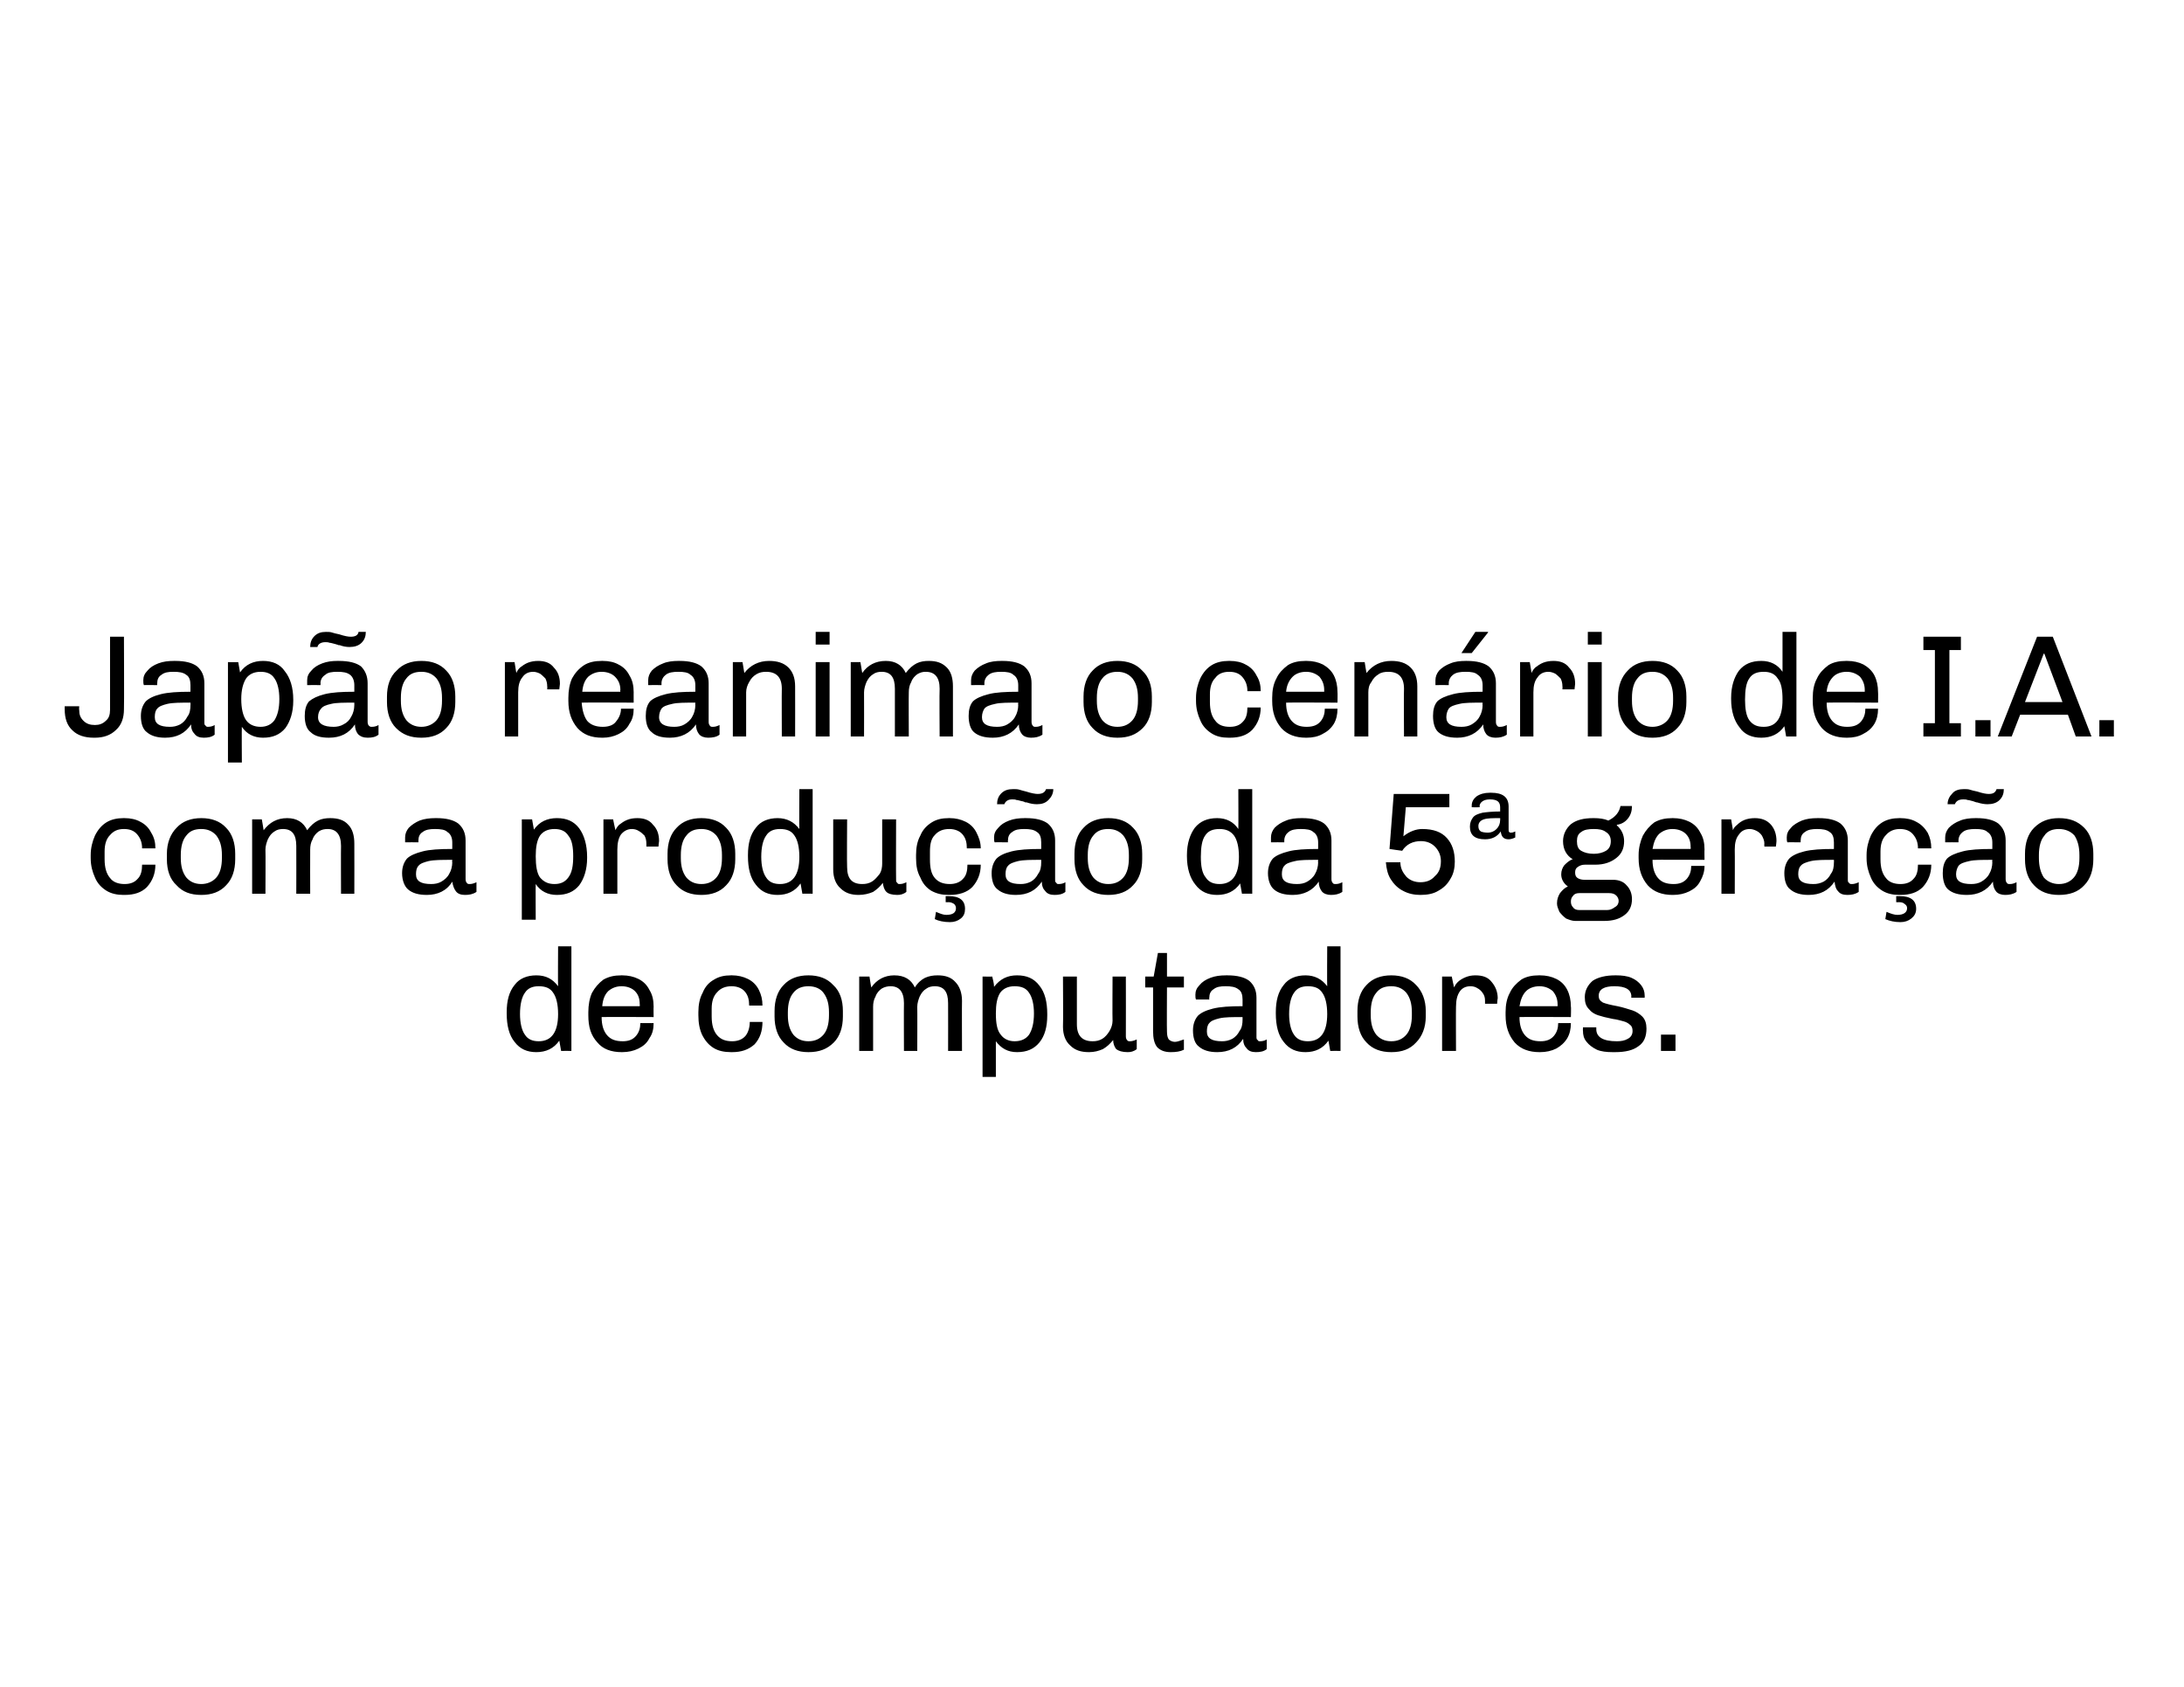 <?xml version="1.0" standalone="no"?><!DOCTYPE svg PUBLIC "-//W3C//DTD SVG 1.1//EN" "http://www.w3.org/Graphics/SVG/1.1/DTD/svg11.dtd"><svg xmlns="http://www.w3.org/2000/svg" version="1.1" width="361.2px" height="279px" viewBox="0 0 361.2 279"><desc>Jap o reanima o cen rio de I A com a produ o da 5 gera o de computadores</desc><defs/><g id="Polygon65468"><path d="m94.5 173.8s-1.67-.02-1.7 0c-.1-.5-.2-1.1-.3-1.7c-.9 1.3-2.2 1.9-3.8 1.9c-1.5 0-2.7-.5-3.6-1.7c-.9-1.1-1.3-2.7-1.3-4.7v-.2c0-1.9.4-3.4 1.3-4.5c.8-1.1 2.1-1.6 3.6-1.6c1.6 0 2.7.6 3.6 1.8c-.04-.02 0-6.6 0-6.6h2.2v17.3zm-5.4-10.7c-1 0-1.8.3-2.3 1.1c-.5.7-.8 1.9-.8 3.5c0 1.5.3 2.7.8 3.4c.5.8 1.3 1.1 2.3 1.1c2.1 0 3.2-1.5 3.2-4.5c0-1.6-.3-2.8-.8-3.5c-.5-.8-1.3-1.1-2.4-1.1zm13.8-1.8c1 0 1.9.2 2.7.6c.8.4 1.4 1 1.8 1.8c.5.8.7 1.7.7 2.8c-.03-.04 0 1.7 0 1.7c0 0-8.59-.04-8.6 0c0 1.3.3 2.3.9 3c.6.7 1.4 1 2.6 1c1 0 1.7-.3 2.2-.9c.5-.6.7-1.3.7-2.1h2.2c0 1-.2 1.8-.7 2.5c-.4.8-1 1.3-1.8 1.7c-.8.4-1.7.6-2.7.6h-.1c-1.7 0-3.1-.5-4-1.6c-1.1-1.2-1.5-2.6-1.5-4.5v-.5c0-1.2.2-2.3.6-3.2c.5-.9 1.1-1.6 1.9-2.2c.9-.5 1.8-.7 3-.7c-.03-.02.1 0 .1 0c0 0 .04-.02 0 0zm-.1 1.8c-.9 0-1.6.3-2.2.8c-.6.6-.9 1.4-1 2.5h6.2s.04-.28 0-.3c0-.9-.2-1.6-.8-2.2c-.5-.5-1.3-.8-2.2-.8zm18.3-1.8c.9 0 1.8.2 2.6.6c.8.4 1.4 1 1.8 1.8c.4.8.6 1.6.6 2.6h-2.2c0-1-.2-1.7-.7-2.3c-.5-.6-1.3-.9-2.2-.9c-1 0-1.8.3-2.4 1c-.6.6-.9 1.5-.9 2.7v1.3c0 1.4.3 2.4.9 3.1c.6.7 1.4 1 2.5 1c.9 0 1.7-.3 2.2-.9c.4-.5.7-1.3.7-2.3h2.1c0 1.5-.4 2.7-1.3 3.7c-1 .9-2.2 1.3-3.7 1.3h-.2c-1.1 0-2.1-.2-2.9-.7c-.8-.5-1.4-1.2-1.9-2.2c-.4-.9-.6-1.9-.6-3.2v-.5c0-1.2.2-2.3.7-3.2c.4-1 1-1.7 1.9-2.2c.8-.5 1.7-.7 2.8-.7c-.03-.02.2 0 .2 0c0 0-.04-.02 0 0zm12.6 0c1.7 0 3.1.5 4.1 1.6c1.1 1 1.6 2.5 1.6 4.3v.9c0 1.8-.5 3.3-1.5 4.3c-1.1 1.1-2.4 1.6-4.2 1.6c-1.7 0-3.1-.5-4.1-1.6c-1-1-1.5-2.5-1.5-4.3v-.9c0-1.8.5-3.3 1.5-4.3c1-1.1 2.4-1.6 4.1-1.6zm0 1.8c-1 0-1.9.3-2.5 1.1c-.6.7-.9 1.8-.9 3.2v.5c0 1.4.3 2.4.9 3.2c.6.7 1.4 1.1 2.5 1.1c1.1 0 1.9-.4 2.5-1.1c.6-.7.9-1.8.9-3.2v-.5c0-1.4-.3-2.4-.9-3.2c-.5-.7-1.4-1.1-2.5-1.1zm21.4-1.8c1.2 0 2.2.3 2.9 1.1c.7.7 1.1 1.8 1.1 3.1c-.03.02 0 8.3 0 8.3h-2.3s.02-7.87 0-7.9c0-1.9-.7-2.8-2.2-2.8c-.5 0-1 .1-1.4.4c-.5.3-.8.7-1.1 1.3c-.2.5-.4 1.1-.4 1.7c.03-.02 0 7.3 0 7.3h-2.2s-.03-7.87 0-7.9c0-1.9-.8-2.8-2.2-2.8c-.5 0-1 .1-1.5.4c-.4.3-.8.7-1 1.3c-.3.5-.4 1.1-.4 1.7v7.3h-2.3v-12.3h1.7s.27 1.82.3 1.8c.9-1.3 2.2-2 3.8-2c1.7 0 2.8.7 3.4 2c.5-.8 1.1-1.3 1.7-1.6c.7-.3 1.3-.4 2.1-.4zm13.1 0c1.6 0 2.8.5 3.7 1.7c.9 1.1 1.3 2.7 1.3 4.7v.2c0 1.9-.4 3.4-1.3 4.5c-.9 1.1-2.1 1.6-3.7 1.6c-1.5 0-2.6-.6-3.5-1.8v5.9h-2.2v-16.6s1.64.02 1.6 0c.1.5.3 1.1.3 1.7c1-1.3 2.2-1.9 3.8-1.9zm-.4 1.8c-1.1 0-1.9.4-2.4 1.1c-.5.8-.7 1.9-.7 3.4c0 1.6.2 2.8.8 3.5c.5.7 1.3 1.1 2.3 1.1c1.1 0 1.9-.4 2.4-1.1c.5-.8.8-1.9.8-3.5c0-1.5-.3-2.7-.8-3.4c-.5-.8-1.3-1.1-2.4-1.1zm18.4 8.3c0 .3.1.5.2.6c.1.2.3.2.5.2c.3 0 .7-.1 1.1-.3v1.6c-.5.4-1 .5-1.5.5c-.9 0-1.5-.2-1.9-.5c-.3-.4-.5-.9-.5-1.5c-.5.6-1 1.1-1.7 1.5c-.7.3-1.4.5-2.3.5c-1.3 0-2.3-.3-3.1-1.1c-.8-.7-1.2-1.8-1.2-3.1c.05-.03 0-8.3 0-8.3h2.3v7.9c0 1.9.9 2.8 2.6 2.8c.6 0 1.1-.1 1.6-.4c.5-.3.9-.8 1.2-1.3c.3-.5.5-1.1.5-1.7c-.04.01 0-7.3 0-7.3h2.2s.02 9.88 0 9.9zm6.8-9.9h2.8v1.8H193s-.04 7.34 0 7.3c0 .6.1 1 .3 1.3c.2.2.6.4 1 .4c.4 0 .9-.2 1.5-.4v1.7c-.6.3-1.3.4-2.2.4c-1 0-1.7-.3-2.2-.8c-.5-.6-.7-1.5-.7-2.7v-7.2h-1.3v-1.8h1.4l.7-3.9h1.5v3.9zm10-.2c1.6 0 2.8.3 3.6.9c.8.7 1.2 1.6 1.2 2.8v6.4c0 .3 0 .5.2.6c.1.2.2.2.4.2c.4 0 .8-.1 1.1-.3v1.6c-.5.4-1.1.5-1.8.5c-.7 0-1.2-.2-1.5-.6c-.4-.4-.6-.9-.6-1.6c-1 1.5-2.4 2.2-4.3 2.2c-1.3 0-2.3-.3-3-.9c-.7-.5-1-1.5-1-2.7c0-1 .3-1.8.8-2.4c.5-.5 1.3-.9 2.5-1.2c1.2-.3 2.8-.4 4.9-.4v-1.1c0-.8-.2-1.4-.7-1.7c-.5-.4-1.2-.5-2.1-.5c-.9 0-1.5.1-2 .5c-.5.3-.7.8-.7 1.4c-.03 0 0 .3 0 .3c0 0-2.24-.02-2.2 0c-.1-.2-.1-.5-.1-.8c0-.6.2-1.1.7-1.6c.4-.5 1-.9 1.8-1.2c.8-.3 1.6-.4 2.6-.4c-.05-.02.2 0 .2 0c0 0-.03-.02 0 0zm2.5 6.9c-1.7 0-2.9 0-3.8.2c-.8.2-1.4.4-1.7.8c-.3.3-.4.8-.4 1.4c0 1.1.8 1.6 2.5 1.6c.6 0 1.1-.1 1.7-.4c.5-.3.9-.7 1.2-1.3c.4-.5.5-1.2.5-1.9v-.4s.01-.04 0 0zm16.2 5.6s-1.67-.02-1.7 0c-.1-.5-.2-1.1-.3-1.7c-.9 1.3-2.2 1.9-3.8 1.9c-1.5 0-2.7-.5-3.6-1.7c-.9-1.1-1.3-2.7-1.3-4.7v-.2c0-1.9.4-3.4 1.3-4.5c.8-1.1 2.1-1.6 3.6-1.6c1.5 0 2.7.6 3.6 1.8c-.04-.02 0-6.6 0-6.6h2.2v17.3zm-5.4-10.7c-1 0-1.8.3-2.3 1.1c-.5.7-.8 1.9-.8 3.5c0 1.5.3 2.7.8 3.4c.5.8 1.3 1.1 2.3 1.1c2.1 0 3.2-1.5 3.2-4.5c0-1.6-.3-2.8-.8-3.5c-.5-.8-1.3-1.1-2.4-1.1zm13.8-1.8c1.7 0 3.1.5 4.1 1.6c1 1 1.6 2.5 1.6 4.3v.9c0 1.8-.6 3.3-1.6 4.3c-1 1.1-2.3 1.6-4.1 1.6c-1.7 0-3.1-.5-4.1-1.6c-1-1-1.5-2.5-1.5-4.3v-.9c0-1.8.5-3.3 1.5-4.3c1-1.1 2.4-1.6 4.1-1.6zm0 1.8c-1.1 0-1.9.3-2.5 1.1c-.6.7-.9 1.8-.9 3.2v.5c0 1.4.3 2.4.9 3.2c.6.7 1.4 1.1 2.5 1.1c1.1 0 1.9-.4 2.5-1.1c.6-.7.9-1.8.9-3.2v-.5c0-1.4-.3-2.4-.9-3.2c-.6-.7-1.4-1.1-2.5-1.1zm13.9-1.8c1.2 0 2.1.3 2.7 1.1c.6.7 1 1.6 1 2.7c-.04.02-.1.9-.1.9h-2v-.5c0-.5-.1-.9-.4-1.3c-.2-.3-.5-.6-.9-.8c-.3-.2-.7-.3-1.1-.3c-.8 0-1.4.3-1.8.9c-.4.6-.6 1.4-.6 2.5c-.03-.04 0 7.3 0 7.3h-2.3v-12.3h1.6s.36 1.84.4 1.8c.1-.3.3-.6.6-.9c.3-.3.8-.6 1.3-.8c.5-.2 1-.3 1.6-.3zm10.7 0c1 0 1.9.2 2.7.6c.8.4 1.4 1 1.8 1.8c.4.8.6 1.7.6 2.8c.05-.04 0 1.7 0 1.7c0 0-8.52-.04-8.5 0c0 1.3.3 2.3.9 3c.6.7 1.4 1 2.6 1c1 0 1.7-.3 2.2-.9c.5-.6.7-1.3.7-2.1h2.1c0 1-.2 1.8-.6 2.5c-.5.8-1.1 1.3-1.8 1.7c-.8.4-1.7.6-2.7.6h-.1c-1.7 0-3.1-.5-4.1-1.6c-1-1.2-1.5-2.6-1.5-4.5v-.5c0-1.2.2-2.3.7-3.2c.4-.9 1.1-1.6 1.9-2.2c.8-.5 1.8-.7 2.9-.7c.04-.02.2 0 .2 0c0 0 .01-.02 0 0zm-.1 1.8c-.9 0-1.7.3-2.2.8c-.6.6-.9 1.4-1.1 2.5h6.3s.02-.28 0-.3c0-.9-.3-1.6-.8-2.2c-.6-.5-1.3-.8-2.2-.8zm12.7-1.8c.9 0 1.8.1 2.5.4c.7.3 1.2.7 1.6 1.2c.4.5.6 1.1.6 1.7c.02.01 0 .4 0 .4h-2.2s-.04-.17 0-.2c0-1.1-.9-1.7-2.8-1.7c-1.7 0-2.6.5-2.6 1.6c0 .5.2.8.7 1.1c.5.2 1.3.4 2.4.6c1 .2 1.8.5 2.5.7c.6.2 1.2.6 1.6 1c.5.5.7 1.2.7 2c0 1.3-.4 2.3-1.3 2.9c-.9.7-2.2 1-3.9 1h-.4c-1 0-1.9-.1-2.6-.4c-.8-.4-1.3-.8-1.7-1.3c-.5-.6-.6-1.2-.6-1.8c-.03-.03 0-.6 0-.6h2.2v.3c0 1.3 1.1 2 3.4 2c.7 0 1.3-.1 1.8-.4c.6-.3.8-.8.8-1.3c0-.4-.1-.8-.4-1c-.3-.3-.7-.5-1.1-.6c-.4-.1-1-.3-1.8-.4c-1-.2-1.8-.4-2.4-.6c-.6-.2-1.1-.5-1.5-1c-.5-.5-.7-1.1-.7-2c0-1.1.5-2 1.3-2.7c.9-.6 2.2-.9 3.7-.9c.02-.02.2 0 .2 0c0 0 .04-.02 0 0zm9.8 9.8v2.7h-2.4v-2.7h2.4z" stroke="none" fill="#000"/></g><g id="Polygon65467"><path d="m20.6 135.3c1 0 1.9.2 2.6.6c.8.4 1.4 1 1.8 1.8c.5.8.7 1.6.7 2.6h-2.2c0-1-.3-1.7-.8-2.3c-.5-.6-1.2-.9-2.2-.9c-1 0-1.7.3-2.3 1c-.6.6-.9 1.5-.9 2.7v1.3c0 1.4.3 2.4.9 3.1c.5.7 1.4 1 2.4 1c1 0 1.7-.3 2.2-.9c.5-.5.7-1.3.7-2.3h2.2c0 1.5-.5 2.7-1.4 3.7c-.9.9-2.1 1.3-3.7 1.3h-.2c-1 0-2-.2-2.8-.7c-.8-.5-1.5-1.2-1.9-2.2c-.4-.9-.7-1.9-.7-3.2v-.5c0-1.2.3-2.3.7-3.2c.5-1 1.1-1.7 1.9-2.2c.8-.5 1.8-.7 2.8-.7c.02-.02.2 0 .2 0c0 0 .01-.02 0 0zm12.7 0c1.7 0 3.1.5 4.1 1.6c1 1 1.5 2.5 1.5 4.3v.9c0 1.8-.5 3.3-1.5 4.3c-1 1.1-2.4 1.6-4.1 1.6c-1.8 0-3.1-.5-4.1-1.6c-1.1-1-1.6-2.5-1.6-4.3v-.9c0-1.8.6-3.3 1.6-4.3c1-1.1 2.4-1.6 4.1-1.6zm0 1.8c-1.1 0-1.9.3-2.5 1.1c-.6.7-.9 1.8-.9 3.2v.5c0 1.4.3 2.4.9 3.2c.6.7 1.4 1.1 2.5 1.1c1 0 1.9-.4 2.5-1.1c.6-.7.9-1.8.9-3.2v-.5c0-1.4-.3-2.4-.9-3.2c-.6-.7-1.4-1.1-2.5-1.1zm21.3-1.8c1.3 0 2.3.3 3 1.1c.7.7 1 1.8 1 3.1c.02.02 0 8.3 0 8.3h-2.2s-.03-7.87 0-7.9c0-1.9-.8-2.8-2.2-2.8c-.6 0-1 .1-1.5.4c-.4.3-.8.7-1 1.3c-.3.5-.4 1.1-.4 1.7c-.02-.02 0 7.3 0 7.3H49s.02-7.87 0-7.9c0-1.9-.7-2.8-2.2-2.8c-.5 0-1 .1-1.4.4c-.5.3-.8.7-1.1 1.3c-.2.5-.4 1.1-.4 1.7c.04-.02 0 7.3 0 7.3h-2.2v-12.3h1.6s.32 1.82.3 1.8c1-1.3 2.2-2 3.9-2c1.6 0 2.7.7 3.3 2c.6-.8 1.2-1.3 1.8-1.6c.6-.3 1.3-.4 2-.4zm17.6 0c1.6 0 2.8.3 3.6.9c.8.7 1.2 1.6 1.2 2.8v6.4c0 .3.1.5.2.6c.1.2.3.2.5.2c.3 0 .7-.1 1.1-.3v1.6c-.6.4-1.2.5-1.9.5c-.7 0-1.2-.2-1.5-.6c-.3-.4-.5-.9-.6-1.6c-.9 1.5-2.4 2.2-4.2 2.2c-1.4 0-2.4-.3-3.1-.9c-.6-.5-1-1.5-1-2.7c0-1 .3-1.8.8-2.4c.5-.5 1.4-.9 2.6-1.2c1.1-.3 2.8-.4 4.9-.4v-1.1c0-.8-.3-1.4-.8-1.7c-.4-.4-1.1-.5-2.1-.5c-.8 0-1.5.1-2 .5c-.5.3-.7.8-.7 1.4v.3s-2.2-.02-2.2 0v-.8c0-.6.2-1.1.6-1.6c.5-.5 1.1-.9 1.8-1.2c.8-.3 1.7-.4 2.6-.4c-.01-.02.2 0 .2 0c0 0 .01-.02 0 0zm2.6 6.9c-1.7 0-3 0-3.9.2c-.8.2-1.4.4-1.7.8c-.3.3-.4.8-.4 1.4c0 1.1.8 1.6 2.5 1.6c.6 0 1.2-.1 1.7-.4c.5-.3 1-.7 1.3-1.3c.3-.5.5-1.2.5-1.9c-.05.04 0-.4 0-.4c0 0-.05-.04 0 0zm17.3-6.9c1.6 0 2.8.5 3.7 1.7c.8 1.1 1.3 2.7 1.3 4.7v.2c0 1.9-.5 3.4-1.3 4.5c-.9 1.1-2.1 1.6-3.7 1.6c-1.5 0-2.7-.6-3.5-1.8c-.03.02 0 5.9 0 5.9h-2.3v-16.6s1.7.02 1.7 0c.1.5.2 1.1.3 1.7c.9-1.3 2.2-1.9 3.8-1.9zm-.4 1.8c-1.1 0-1.9.4-2.4 1.1c-.5.8-.7 1.9-.7 3.4c0 1.6.2 2.8.7 3.5c.6.7 1.3 1.1 2.4 1.1c1.1 0 1.8-.4 2.3-1.1c.6-.8.8-1.9.8-3.5c0-1.5-.2-2.7-.8-3.4c-.5-.8-1.3-1.1-2.3-1.1zm13.7-1.8c1.1 0 2 .3 2.6 1.1c.7.7 1 1.6 1 2.7c-.03.02-.1.9-.1.9h-2v-.5c0-.5-.1-.9-.3-1.3c-.3-.3-.6-.6-1-.8c-.3-.2-.7-.3-1.1-.3c-.7 0-1.3.3-1.8.9c-.4.6-.6 1.4-.6 2.5v7.3h-2.3v-12.3h1.6s.37 1.84.4 1.8c.1-.3.3-.6.6-.9c.4-.3.8-.6 1.3-.8c.5-.2 1-.3 1.7-.3zm10.6 0c1.7 0 3.1.5 4.1 1.6c1 1 1.5 2.5 1.5 4.3v.9c0 1.8-.5 3.3-1.5 4.3c-1 1.1-2.4 1.6-4.1 1.6c-1.7 0-3.1-.5-4.1-1.6c-1-1-1.5-2.5-1.5-4.3v-.9c0-1.8.5-3.3 1.5-4.3c1-1.1 2.4-1.6 4.1-1.6zm0 1.8c-1.1 0-1.9.3-2.5 1.1c-.6.7-.9 1.8-.9 3.2v.5c0 1.4.3 2.4.9 3.2c.6.7 1.4 1.1 2.5 1.1c1.1 0 1.9-.4 2.5-1.1c.6-.7.9-1.8.9-3.2v-.5c0-1.4-.3-2.4-.9-3.2c-.6-.7-1.4-1.1-2.5-1.1zm18.4 10.7s-1.67-.02-1.7 0c-.1-.5-.2-1.1-.3-1.7c-.9 1.3-2.2 1.9-3.8 1.9c-1.5 0-2.7-.5-3.6-1.7c-.9-1.1-1.3-2.7-1.3-4.7v-.2c0-1.9.4-3.4 1.3-4.5c.8-1.1 2.1-1.6 3.6-1.6c1.5 0 2.7.6 3.6 1.8c-.04-.02 0-6.6 0-6.6h2.2v17.3zm-5.4-10.7c-1 0-1.8.3-2.3 1.1c-.5.7-.8 1.9-.8 3.5c0 1.5.3 2.7.8 3.4c.5.8 1.3 1.1 2.3 1.1c2.1 0 3.2-1.5 3.2-4.5c0-1.6-.3-2.8-.8-3.5c-.5-.8-1.3-1.1-2.4-1.1zm19.2 8.3c0 .3 0 .5.2.6c.1.2.2.2.4.2c.4 0 .7-.1 1.1-.3v1.6c-.5.4-1 .5-1.5.5c-.9 0-1.5-.2-1.8-.5c-.4-.4-.5-.9-.6-1.5c-.4.6-1 1.1-1.6 1.5c-.7.3-1.5.5-2.4.5c-1.2 0-2.2-.3-3-1.1c-.8-.7-1.2-1.8-1.2-3.1v-8.3h2.3s-.05 7.86 0 7.9c0 1.9.8 2.8 2.5 2.8c.6 0 1.1-.1 1.6-.4c.5-.3.9-.8 1.3-1.3c.3-.5.4-1.1.4-1.7v-7.3h2.3s-.03 9.88 0 9.9zm8.9-10.1c.9 0 1.8.2 2.6.6c.8.4 1.4 1 1.8 1.8c.4.8.7 1.6.7 2.6h-2.3c0-1-.2-1.7-.7-2.3c-.5-.6-1.3-.9-2.2-.9c-1 0-1.8.3-2.4 1c-.6.6-.8 1.5-.8 2.7v1.3c0 1.4.2 2.4.8 3.1c.6.7 1.4 1 2.5 1c.9 0 1.7-.3 2.2-.9c.5-.5.7-1.3.7-2.3h2.2c0 1.5-.5 2.7-1.4 3.7c-.9.9-2.2 1.3-3.7 1.3h-.2c-1.1 0-2-.2-2.9-.7c-.8-.5-1.4-1.2-1.8-2.2c-.5-.9-.7-1.9-.7-3.2v-.5c0-1.2.2-2.3.7-3.2c.4-1 1.1-1.7 1.9-2.2c.8-.5 1.7-.7 2.8-.7c-.02-.02.2 0 .2 0c0 0-.03-.02 0 0zm-.2 12.9c1.8 0 2.7.7 2.7 2.1c0 .7-.2 1.2-.7 1.6c-.5.4-1.1.6-1.8.6c-1 0-1.9-.2-2.5-.5l.2-1.2c.7.3 1.2.5 1.7.5c1.1 0 1.6-.4 1.6-1.1c0-.3-.1-.5-.3-.7c-.3-.2-.6-.3-.9-.3c-.02.02-.5 0-.5 0v-1h.5s.05-.01 0 0zm17.3-17.7c0 .7-.3 1.3-.8 1.8c-.5.5-1.1.7-1.9.7c-.6 0-1.1-.1-1.7-.3c-.2 0-.3 0-.4-.1c-.1 0-.2-.1-.4-.1c-.4-.1-.7-.2-.9-.2c-.2-.1-.4-.1-.7-.1c-.7 0-1.1.3-1.3.8h-1.2c0-.7.2-1.3.7-1.8c.5-.5 1.1-.7 2-.7c.3 0 .7 0 1 .1c.3.1.7.2 1.1.3c.9.3 1.6.4 1.9.4c.7 0 1.2-.2 1.4-.8h1.2s-.04 0 0 0zm-4.5 4.8c1.6 0 2.8.3 3.6.9c.8.7 1.2 1.6 1.2 2.8v6.4c0 .3 0 .5.2.6c.1.2.2.2.4.2c.4 0 .8-.1 1.1-.3v1.6c-.5.4-1.1.5-1.8.5c-.7 0-1.2-.2-1.5-.6c-.4-.4-.6-.9-.6-1.6c-1 1.5-2.4 2.2-4.3 2.2c-1.3 0-2.3-.3-3-.9c-.7-.5-1-1.5-1-2.7c0-1 .3-1.8.8-2.4c.5-.5 1.3-.9 2.5-1.2c1.2-.3 2.8-.4 4.9-.4v-1.1c0-.8-.2-1.4-.7-1.7c-.5-.4-1.2-.5-2.1-.5c-.9 0-1.5.1-2 .5c-.5.3-.7.8-.7 1.4c-.03 0 0 .3 0 .3c0 0-2.24-.02-2.2 0c-.1-.2-.1-.5-.1-.8c0-.6.2-1.1.7-1.6c.4-.5 1-.9 1.8-1.2c.8-.3 1.6-.4 2.6-.4c-.05-.02.2 0 .2 0c0 0-.03-.02 0 0zm2.5 6.9c-1.7 0-2.9 0-3.8.2c-.8.2-1.4.4-1.7.8c-.3.3-.4.8-.4 1.4c0 1.1.8 1.6 2.5 1.6c.6 0 1.1-.1 1.7-.4c.5-.3.9-.7 1.2-1.3c.4-.5.5-1.2.5-1.9v-.4s.01-.04 0 0zm11.1-6.9c1.7 0 3.1.5 4.1 1.6c1 1 1.5 2.5 1.5 4.3v.9c0 1.8-.5 3.3-1.5 4.3c-1 1.1-2.4 1.6-4.1 1.6c-1.7 0-3.1-.5-4.1-1.6c-1-1-1.5-2.5-1.5-4.3v-.9c0-1.8.5-3.3 1.5-4.3c1-1.1 2.4-1.6 4.1-1.6zm0 1.8c-1.1 0-1.9.3-2.5 1.1c-.6.7-.9 1.8-.9 3.2v.5c0 1.4.3 2.4.9 3.2c.6.7 1.4 1.1 2.5 1.1c1.1 0 1.9-.4 2.5-1.1c.6-.7.9-1.8.9-3.2v-.5c0-1.4-.3-2.4-.9-3.2c-.6-.7-1.4-1.1-2.5-1.1zm23.8 10.7s-1.7-.02-1.7 0c-.1-.5-.2-1.1-.3-1.7c-.9 1.3-2.2 1.9-3.8 1.9c-1.5 0-2.7-.5-3.6-1.7c-.9-1.1-1.4-2.7-1.4-4.7v-.2c0-1.9.5-3.4 1.3-4.5c.9-1.1 2.1-1.6 3.7-1.6c1.5 0 2.7.6 3.5 1.8c.03-.02 0-6.6 0-6.6h2.3v17.3zm-5.4-10.7c-1.1 0-1.9.3-2.4 1.1c-.5.7-.7 1.9-.7 3.5c0 1.5.2 2.7.8 3.4c.5.8 1.3 1.1 2.3 1.1c2.1 0 3.2-1.5 3.2-4.5c0-1.6-.3-2.8-.8-3.5c-.6-.8-1.4-1.1-2.4-1.1zm13.7-1.8c1.6 0 2.8.3 3.6.9c.8.7 1.2 1.6 1.2 2.8v6.4c0 .3.1.5.2.6c.1.2.3.2.5.2c.4 0 .7-.1 1.1-.3v1.6c-.6.4-1.2.5-1.9.5c-.6 0-1.2-.2-1.5-.6c-.3-.4-.5-.9-.5-1.6c-1 1.5-2.5 2.2-4.3 2.2c-1.4 0-2.4-.3-3.1-.9c-.6-.5-1-1.5-1-2.7c0-1 .3-1.8.8-2.4c.5-.5 1.4-.9 2.6-1.2c1.1-.3 2.8-.4 4.9-.4v-1.1c0-.8-.3-1.4-.8-1.7c-.4-.4-1.1-.5-2.1-.5c-.8 0-1.5.1-2 .5c-.4.3-.7.8-.7 1.4v.3s-2.2-.02-2.2 0v-.8c0-.6.2-1.1.6-1.6c.5-.5 1.1-.9 1.9-1.2c.7-.3 1.6-.4 2.5-.4c0-.02.2 0 .2 0c0 0 .01-.02 0 0zm2.6 6.9c-1.7 0-3 0-3.8.2c-.9.2-1.5.4-1.8.8c-.3.3-.4.8-.4 1.4c0 1.1.8 1.6 2.5 1.6c.6 0 1.2-.1 1.7-.4c.5-.3 1-.7 1.3-1.3c.3-.5.5-1.2.5-1.9c-.04.04 0-.4 0-.4c0 0-.04-.04 0 0zm21.7-8.7h-7.2s-.41 4.78-.4 4.8c1-.8 2.1-1.2 3.1-1.2c1.9 0 3.2.5 4.1 1.5c.9 1 1.3 2.3 1.3 3.9c0 1-.2 2-.7 2.8c-.5.9-1.1 1.5-2 2c-.8.5-1.8.7-3 .7c-1 0-2-.2-2.9-.7c-.8-.4-1.5-1.1-2-1.9c-.5-.8-.7-1.7-.8-2.8h2.4c0 1 .4 1.7 1 2.4c.6.6 1.4.9 2.3.9c1 0 1.8-.3 2.4-1c.7-.6 1-1.4 1-2.5c0-1-.4-1.8-1-2.4c-.6-.6-1.4-.9-2.3-.9c-1.3 0-2.4.5-3.1 1.6c.02.02-2.1-.3-2.1-.3l.7-9.1h9.2v2.2zm6.9-2.4c1.9 0 2.9.7 2.9 2.3v3.8c0 .2 0 .3.1.4c.1.1.2.1.3.1c.1 0 .3 0 .7-.2v1c-.4.2-.8.3-1.1.3c-.8 0-1.2-.4-1.3-1.3c-.6.9-1.5 1.3-2.6 1.3c-1.7 0-2.5-.7-2.5-2.1c0-.6.2-1.1.5-1.5c.3-.4.8-.6 1.6-.8c.7-.1 1.7-.2 2.9-.2v-.7c0-.9-.5-1.3-1.7-1.3c-.5 0-.9.1-1.2.3c-.3.2-.5.5-.5.8c.04.03 0 .2 0 .2c0 0-1.28.02-1.3 0v-.3c0-.6.3-1.1.8-1.5c.6-.4 1.3-.6 2.2-.6c.04-.02.2 0 .2 0c0 0-.04-.02 0 0zm1.5 4.2c-1.2 0-2.1 0-2.7.2c-.6.2-.9.6-.9 1.1c0 .4.1.7.4.9c.2.1.6.2 1.2.2c.5 0 1-.2 1.4-.6c.4-.4.6-.9.6-1.5c.02-.04 0-.3 0-.3c0 0 .02-.05 0 0zm21.8-2c0 .8-.2 1.5-.7 2.1c-.4.5-1 .9-1.8 1v.1c.8.7 1.2 1.6 1.2 2.6c0 1.2-.4 2.1-1.3 2.8c-.9.7-2 1.1-3.5 1.1h-1.7c-.4 0-.8.1-1.2.4c-.3.2-.4.5-.4.9c0 .4.1.7.4.9c.3.2.7.3 1.2.3h4.7c.9 0 1.7.3 2.2.9c.6.6.9 1.4.9 2.3c0 1.1-.4 2-1.2 2.6c-.9.7-2 1-3.4 1h-4.8c-.5 0-1-.2-1.5-.4c-.4-.3-.8-.7-1.1-1.1c-.2-.5-.4-.9-.4-1.4c0-.7.2-1.2.5-1.7c.4-.5.8-.9 1.3-1.1c-.7-.5-1.1-1.2-1.1-2c0-.6.2-1.1.5-1.5c.4-.4.8-.8 1.4-1c-1-.6-1.6-1.6-1.6-3c0-1.1.5-2.1 1.3-2.8c.9-.7 2.1-1 3.7-1h.1c.9 0 1.7.1 2.4.4c1.2-.6 1.8-1.4 2-2.4h1.9s-.01.01 0 0zm-6.3 3.8c-.9 0-1.6.1-2.1.5c-.5.3-.7.8-.7 1.5c0 .8.2 1.3.7 1.6c.5.3 1.2.5 2.1.5c.8 0 1.5-.2 2-.5c.5-.3.8-.8.8-1.6c0-.7-.3-1.2-.8-1.5c-.5-.4-1.2-.5-2-.5zm-2.4 10.6c-.4 0-.8.1-1 .4c-.3.3-.4.6-.4 1c0 .4.1.7.4 1c.2.3.6.4 1 .4h4.6c.5 0 .9-.2 1.3-.5c.4-.2.6-.6.6-1c0-.4-.2-.7-.4-.9c-.3-.3-.7-.4-1.2-.4h-4.9zm15.5-12.4c1 0 1.9.2 2.7.6c.8.4 1.4 1 1.8 1.8c.5.8.7 1.7.7 2.8c-.03-.04 0 1.7 0 1.7c0 0-8.6-.04-8.6 0c0 1.3.3 2.3.9 3c.6.7 1.4 1 2.6 1c1 0 1.7-.3 2.2-.9c.5-.6.7-1.3.7-2.1h2.2c0 1-.3 1.8-.7 2.5c-.4.8-1 1.3-1.8 1.7c-.8.4-1.7.6-2.7.6h-.1c-1.7 0-3.1-.5-4.1-1.6c-1-1.2-1.5-2.6-1.5-4.5v-.5c0-1.2.3-2.3.7-3.2c.5-.9 1.1-1.6 1.9-2.2c.9-.5 1.8-.7 3-.7c-.04-.02.1 0 .1 0c0 0 .03-.02 0 0zm-.1 1.8c-.9 0-1.6.3-2.2.8c-.6.6-.9 1.4-1.1 2.5h6.3s.04-.28 0-.3c0-.9-.2-1.6-.8-2.2c-.5-.5-1.3-.8-2.2-.8zm13.6-1.8c1.1 0 2 .3 2.7 1.1c.6.7.9 1.6.9 2.7c.02.02-.1.9-.1.9h-1.9s-.04-.5 0-.5c0-.5-.2-.9-.4-1.3c-.2-.3-.5-.6-.9-.8c-.4-.2-.8-.3-1.1-.3c-.8 0-1.4.3-1.8.9c-.5.6-.7 1.4-.7 2.5c.03-.04 0 7.3 0 7.3h-2.2v-12.3h1.6s.32 1.84.3 1.8c.1-.3.3-.6.7-.9c.3-.3.7-.6 1.2-.8c.5-.2 1.1-.3 1.7-.3zm10.6 0c1.6 0 2.8.3 3.6.9c.8.7 1.2 1.6 1.2 2.8v6.4c0 .3 0 .5.2.6c.1.2.3.2.5.2c.3 0 .7-.1 1.1-.3v1.6c-.6.4-1.2.5-1.9.5c-.7 0-1.2-.2-1.5-.6c-.4-.4-.5-.9-.6-1.6c-1 1.5-2.4 2.2-4.3 2.2c-1.3 0-2.3-.3-3-.9c-.7-.5-1-1.5-1-2.7c0-1 .3-1.8.8-2.4c.5-.5 1.3-.9 2.5-1.2c1.2-.3 2.8-.4 4.9-.4v-1.1c0-.8-.2-1.4-.7-1.7c-.5-.4-1.2-.5-2.1-.5c-.8 0-1.5.1-2 .5c-.5.3-.7.8-.7 1.4c-.02 0 0 .3 0 .3c0 0-2.23-.02-2.2 0c-.1-.2-.1-.5-.1-.8c0-.6.2-1.1.7-1.6c.4-.5 1.1-.9 1.8-1.2c.8-.3 1.6-.4 2.6-.4c-.04-.02.2 0 .2 0c0 0-.02-.02 0 0zm2.5 6.9c-1.7 0-2.9 0-3.8.2c-.8.2-1.4.4-1.7.8c-.3.3-.4.8-.4 1.4c0 1.1.8 1.6 2.5 1.6c.6 0 1.1-.1 1.7-.4c.5-.3.9-.7 1.2-1.3c.4-.5.5-1.2.5-1.9c.02.04 0-.4 0-.4c0 0 .02-.04 0 0zm11-6.9c1 0 1.9.2 2.6.6c.8.4 1.4 1 1.9 1.8c.4.8.6 1.6.6 2.6h-2.2c0-1-.3-1.7-.8-2.3c-.5-.6-1.2-.9-2.2-.9c-.9 0-1.7.3-2.3 1c-.6.6-.9 1.5-.9 2.7v1.3c0 1.4.3 2.4.9 3.1c.5.7 1.4 1 2.4 1c1 0 1.7-.3 2.2-.9c.5-.5.7-1.3.7-2.3h2.2c0 1.5-.5 2.7-1.4 3.7c-.9.9-2.1 1.3-3.7 1.3h-.2c-1 0-2-.2-2.8-.7c-.8-.5-1.5-1.2-1.9-2.2c-.4-.9-.7-1.9-.7-3.2v-.5c0-1.2.3-2.3.7-3.2c.5-1 1.1-1.7 1.9-2.2c.8-.5 1.8-.7 2.8-.7c.02-.02.2 0 .2 0c0 0 .01-.02 0 0zm-.1 12.9c1.8 0 2.7.7 2.7 2.1c0 .7-.3 1.2-.8 1.6c-.5.4-1.1.6-1.8.6c-1 0-1.8-.2-2.5-.5l.2-1.2c.7.3 1.3.5 1.8.5c1 0 1.6-.4 1.6-1.1c0-.3-.1-.5-.4-.7c-.2-.2-.5-.3-.9-.3c.02.02-.5 0-.5 0v-1h.6s-.01-.01 0 0zm17.2-17.7c0 .7-.2 1.3-.7 1.8c-.5.5-1.2.7-2 .7c-.5 0-1.1-.1-1.7-.3c-.1 0-.2 0-.4-.1c-.1 0-.2-.1-.3-.1c-.4-.1-.7-.2-.9-.2c-.2-.1-.5-.1-.7-.1c-.8 0-1.2.3-1.4.8h-1.2c0-.7.3-1.3.8-1.8c.4-.5 1.1-.7 1.9-.7c.4 0 .7 0 1 .1c.3.1.7.2 1.2.3c.9.3 1.5.4 1.9.4c.7 0 1.1-.2 1.3-.8h1.2zm-4.5 4.8c1.6 0 2.8.3 3.6.9c.8.7 1.2 1.6 1.2 2.8v6.4c0 .3.1.5.2.6c.1.2.3.2.5.2c.4 0 .7-.1 1.1-.3v1.6c-.6.4-1.2.5-1.9.5c-.6 0-1.2-.2-1.5-.6c-.3-.4-.5-.9-.5-1.6c-1 1.5-2.5 2.2-4.3 2.2c-1.4 0-2.4-.3-3.1-.9c-.6-.5-.9-1.5-.9-2.7c0-1 .2-1.8.7-2.4c.5-.5 1.4-.9 2.6-1.2c1.1-.3 2.8-.4 4.9-.4v-1.1c0-.8-.3-1.4-.8-1.7c-.4-.4-1.1-.5-2-.5c-.9 0-1.6.1-2.1.5c-.4.3-.7.8-.7 1.4v.3s-2.19-.02-2.2 0v-.8c0-.6.2-1.1.6-1.6c.5-.5 1.1-.9 1.9-1.2c.7-.3 1.6-.4 2.5-.4c0-.02.2 0 .2 0c0 0 .01-.02 0 0zm2.6 6.9c-1.7 0-3 0-3.8.2c-.9.2-1.5.4-1.8.8c-.2.3-.4.8-.4 1.4c0 1.1.8 1.6 2.5 1.6c.6 0 1.2-.1 1.7-.4c.5-.3 1-.7 1.3-1.3c.3-.5.5-1.2.5-1.9c-.04.04 0-.4 0-.4c0 0-.04-.04 0 0zm11-6.9c1.8 0 3.1.5 4.2 1.6c1 1 1.5 2.5 1.5 4.3v.9c0 1.8-.5 3.3-1.5 4.3c-1 1.1-2.4 1.6-4.2 1.6c-1.7 0-3.1-.5-4.1-1.6c-1-1-1.5-2.5-1.5-4.3v-.9c0-1.8.5-3.3 1.5-4.3c1.1-1.1 2.4-1.6 4.1-1.6zm0 1.8c-1 0-1.9.3-2.4 1.1c-.6.7-.9 1.8-.9 3.2v.5c0 1.4.3 2.4.8 3.2c.6.7 1.5 1.1 2.5 1.1c1.1 0 1.9-.4 2.5-1.1c.6-.7.9-1.8.9-3.2v-.5c0-1.4-.3-2.4-.8-3.2c-.6-.7-1.5-1.1-2.6-1.1z" stroke="none" fill="#000"/></g><g id="Polygon65466"><path d="m20.5 117.3c0 1.4-.4 2.6-1.3 3.4c-.9.9-2.1 1.3-3.5 1.3h-.2c-1.5 0-2.7-.4-3.5-1.2c-.9-.8-1.3-2-1.3-3.5v-.5h2.4s-.04.64 0 .6c0 .8.2 1.3.7 1.8c.5.5 1.1.7 1.9.7c.7 0 1.3-.2 1.8-.7c.5-.4.7-1 .7-1.8v-12.1h2.3s.05 11.99 0 12zm8.5-8c1.6 0 2.8.3 3.6.9c.8.7 1.2 1.6 1.2 2.8v6.4c0 .3 0 .5.2.6c.1.2.3.2.4.2c.4 0 .8-.1 1.1-.3v1.6c-.5.4-1.1.5-1.8.5c-.7 0-1.2-.2-1.5-.6c-.4-.4-.6-.9-.6-1.6c-1 1.5-2.4 2.2-4.3 2.2c-1.3 0-2.3-.3-3-.9c-.7-.5-1-1.5-1-2.7c0-1 .3-1.8.8-2.4c.5-.5 1.3-.9 2.5-1.2c1.2-.3 2.8-.4 4.9-.4v-1.1c0-.8-.2-1.4-.7-1.7c-.5-.4-1.2-.5-2.1-.5c-.9 0-1.5.1-2 .5c-.5.3-.7.8-.7 1.4c-.03 0 0 .3 0 .3c0 0-2.24-.02-2.2 0c-.1-.2-.1-.5-.1-.8c0-.6.2-1.1.7-1.6c.4-.5 1-.9 1.8-1.2c.8-.3 1.6-.4 2.6-.4c-.04-.02.2 0 .2 0c0 0-.03-.02 0 0zm2.5 6.9c-1.7 0-2.9 0-3.8.2c-.8.2-1.4.4-1.7.8c-.3.3-.4.8-.4 1.4c0 1.1.8 1.6 2.5 1.6c.6 0 1.1-.1 1.7-.4c.5-.3.9-.7 1.2-1.3c.4-.5.5-1.2.5-1.9c.02.04 0-.4 0-.4c0 0 .02-.04 0 0zm12-6.9c1.5 0 2.8.5 3.6 1.7c.9 1.1 1.4 2.7 1.4 4.7v.2c0 1.9-.5 3.4-1.3 4.5c-.9 1.1-2.1 1.6-3.7 1.6c-1.5 0-2.7-.6-3.5-1.8c-.04.02 0 5.9 0 5.9h-2.3v-16.6s1.69.02 1.7 0c.1.5.2 1.1.3 1.7c.9-1.3 2.2-1.9 3.8-1.9zm-.4 1.8c-1.1 0-1.9.4-2.4 1.1c-.5.8-.8 1.9-.8 3.4c0 1.6.3 2.8.8 3.5c.5.7 1.3 1.1 2.4 1.1c1 0 1.8-.4 2.3-1.1c.5-.8.8-1.9.8-3.5c0-1.5-.3-2.7-.8-3.4c-.5-.8-1.3-1.1-2.3-1.1zm17.4-6.6c0 .7-.2 1.3-.7 1.8c-.5.5-1.2.7-2 .7c-.5 0-1.1-.1-1.6-.3c-.2 0-.3 0-.4-.1c-.2 0-.3-.1-.4-.1c-.4-.1-.7-.2-.9-.2c-.2-.1-.5-.1-.7-.1c-.7 0-1.2.3-1.3.8h-1.2c0-.7.2-1.3.7-1.8c.5-.5 1.1-.7 1.9-.7c.4 0 .7 0 1 .1c.3.1.7.2 1.2.3c.9.3 1.5.4 1.9.4c.7 0 1.2-.2 1.3-.8h1.2s.03 0 0 0zm-4.5 4.8c1.7 0 2.9.3 3.7.9c.7.7 1.1 1.6 1.1 2.8v6.4c0 .3.1.5.2.6c.2.2.3.2.5.2c.4 0 .8-.1 1.1-.3v1.6c-.5.4-1.1.5-1.8.5c-.7 0-1.2-.2-1.6-.6c-.3-.4-.5-.9-.5-1.6c-1 1.5-2.4 2.2-4.3 2.2c-1.4 0-2.4-.3-3-.9c-.7-.5-1-1.5-1-2.7c0-1 .2-1.8.7-2.4c.6-.5 1.4-.9 2.6-1.2c1.2-.3 2.8-.4 4.9-.4v-1.1c0-.8-.3-1.4-.7-1.7c-.5-.4-1.2-.5-2.1-.5c-.9 0-1.6.1-2 .5c-.5.3-.8.8-.8 1.4c.04 0 0 .3 0 .3c0 0-2.16-.02-2.2 0v-.8c0-.6.2-1.1.7-1.6c.4-.5 1-.9 1.8-1.2c.8-.3 1.6-.4 2.5-.4c.03-.02.2 0 .2 0c0 0 .04-.02 0 0zm2.6 6.9c-1.7 0-3 0-3.8.2c-.9.2-1.4.4-1.7.8c-.3.3-.5.8-.5 1.4c0 1.1.9 1.6 2.6 1.6c.5 0 1.1-.1 1.6-.4c.6-.3 1-.7 1.3-1.3c.3-.5.5-1.2.5-1.9v-.4s-.01-.04 0 0zm11.1-6.9c1.7 0 3.1.5 4.1 1.6c1 1 1.5 2.5 1.5 4.3v.9c0 1.8-.5 3.3-1.5 4.3c-1 1.1-2.4 1.6-4.1 1.6c-1.8 0-3.1-.5-4.2-1.6c-1-1-1.5-2.5-1.5-4.3v-.9c0-1.8.5-3.3 1.6-4.3c1-1.1 2.4-1.6 4.1-1.6zm0 1.8c-1.1 0-1.9.3-2.5 1.1c-.6.7-.9 1.8-.9 3.2v.5c0 1.4.3 2.4.9 3.2c.6.7 1.4 1.1 2.5 1.1c1 0 1.9-.4 2.5-1.1c.6-.7.9-1.8.9-3.2v-.5c0-1.4-.3-2.4-.9-3.2c-.6-.7-1.4-1.1-2.5-1.1zm19.3-1.8c1.1 0 2 .3 2.6 1.1c.7.7 1 1.6 1 2.7l-.1.9h-2s.03-.5 0-.5c0-.5-.1-.9-.3-1.3c-.3-.3-.6-.6-.9-.8c-.4-.2-.8-.3-1.1-.3c-.8 0-1.4.3-1.8.9c-.5.6-.7 1.4-.7 2.5v7.3h-2.2v-12.3h1.6s.29 1.84.3 1.8c.1-.3.3-.6.6-.9c.4-.3.8-.6 1.3-.8c.5-.2 1.1-.3 1.7-.3zm10.7 0c1 0 1.9.2 2.6.6c.8.4 1.4 1 1.8 1.8c.5.8.7 1.7.7 2.8c-.01-.04 0 1.7 0 1.7c0 0-8.58-.04-8.6 0c.1 1.3.4 2.3.9 3c.6.7 1.5 1 2.6 1c1 0 1.8-.3 2.2-.9c.5-.6.8-1.3.8-2.1h2.1c0 1-.2 1.8-.7 2.5c-.4.8-1 1.3-1.8 1.7c-.8.4-1.7.6-2.6.6h-.1c-1.8 0-3.1-.5-4.1-1.6c-1-1.2-1.5-2.6-1.5-4.5v-.5c0-1.2.2-2.3.6-3.2c.5-.9 1.1-1.6 2-2.2c.8-.5 1.8-.7 2.9-.7c-.02-.02.2 0 .2 0c0 0-.05-.02 0 0zm-.2 1.8c-.9 0-1.6.3-2.2.8c-.6.6-.9 1.4-1 2.5h6.3s-.05-.28 0-.3c0-.9-.3-1.6-.9-2.2c-.5-.5-1.3-.8-2.2-.8zm12.9-1.8c1.6 0 2.8.3 3.6.9c.8.7 1.2 1.6 1.2 2.8v6.4c0 .3.1.5.2.6c.1.2.3.2.5.2c.4 0 .7-.1 1.1-.3v1.6c-.5.4-1.2.5-1.9.5c-.6 0-1.2-.2-1.5-.6c-.3-.4-.5-.9-.5-1.6c-1 1.5-2.5 2.2-4.3 2.2c-1.4 0-2.4-.3-3-.9c-.7-.5-1-1.5-1-2.7c0-1 .2-1.8.7-2.4c.5-.5 1.4-.9 2.6-1.2c1.2-.3 2.8-.4 4.9-.4v-1.1c0-.8-.3-1.4-.8-1.7c-.4-.4-1.1-.5-2-.5c-.9 0-1.6.1-2.1.5c-.4.3-.7.8-.7 1.4c.02 0 0 .3 0 .3c0 0-2.19-.02-2.2 0v-.8c0-.6.2-1.1.6-1.6c.5-.5 1.1-.9 1.9-1.2c.7-.3 1.6-.4 2.5-.4c0-.02.2 0 .2 0c0 0 .02-.02 0 0zm2.6 6.9c-1.7 0-3 0-3.8.2c-.9.2-1.5.4-1.8.8c-.2.3-.4.8-.4 1.4c0 1.1.9 1.6 2.5 1.6c.6 0 1.2-.1 1.7-.4c.5-.3 1-.7 1.3-1.3c.3-.5.5-1.2.5-1.9c-.04.04 0-.4 0-.4c0 0-.04-.04 0 0zm12.2-6.9c1.3 0 2.4.3 3.2 1.1c.7.7 1.1 1.7 1.1 3.1c.02.02 0 8.3 0 8.3h-2.2s-.03-7.87 0-7.9c0-1.9-.9-2.8-2.6-2.8c-.6 0-1.1.1-1.6.4c-.5.3-.9.7-1.2 1.3c-.3.5-.5 1.1-.5 1.7v7.3h-2.2v-12.3h1.6l.3 1.8c1-1.3 2.4-2 4.1-2zm10-4.8v2.1h-2.3v-2.1h2.3zm0 5v12.3h-2.3v-12.3h2.3zm16.4-.2c1.3 0 2.2.3 3 1.1c.7.7 1 1.8 1 3.1v8.3h-2.2s-.05-7.87 0-7.9c0-1.9-.8-2.8-2.3-2.8c-.5 0-.9.1-1.4.4c-.4.3-.8.7-1 1.3c-.3.5-.4 1.1-.4 1.7c-.03-.02 0 7.3 0 7.3H148v-7.9c0-1.9-.7-2.8-2.2-2.8c-.5 0-1 .1-1.4.4c-.5.3-.8.7-1.1 1.3c-.2.5-.4 1.1-.4 1.7c.02-.02 0 7.3 0 7.3h-2.2v-12.3h1.6l.3 1.8c.9-1.3 2.2-2 3.9-2c1.6 0 2.7.7 3.3 2c.6-.8 1.2-1.3 1.8-1.6c.6-.3 1.3-.4 2-.4zm12.2 0c1.6 0 2.8.3 3.6.9c.8.7 1.2 1.6 1.2 2.8v6.4c0 .3.1.5.2.6c.1.2.3.2.5.2c.4 0 .7-.1 1.1-.3v1.6c-.6.4-1.2.5-1.9.5c-.6 0-1.2-.2-1.5-.6c-.3-.4-.5-.9-.5-1.6c-1 1.5-2.5 2.2-4.3 2.2c-1.4 0-2.4-.3-3.1-.9c-.6-.5-.9-1.5-.9-2.7c0-1 .2-1.8.7-2.4c.5-.5 1.4-.9 2.6-1.2c1.1-.3 2.8-.4 4.9-.4v-1.1c0-.8-.3-1.4-.8-1.7c-.4-.4-1.1-.5-2-.5c-.9 0-1.6.1-2.1.5c-.4.3-.7.8-.7 1.4c.02 0 0 .3 0 .3c0 0-2.19-.02-2.2 0v-.8c0-.6.2-1.1.6-1.6c.5-.5 1.1-.9 1.9-1.2c.7-.3 1.6-.4 2.5-.4c0-.02.2 0 .2 0c0 0 .02-.02 0 0zm2.6 6.9c-1.7 0-3 0-3.8.2c-.9.2-1.5.4-1.8.8c-.2.3-.4.8-.4 1.4c0 1.1.8 1.6 2.5 1.6c.6 0 1.2-.1 1.7-.4c.5-.3 1-.7 1.3-1.3c.3-.5.5-1.2.5-1.9c-.04.04 0-.4 0-.4c0 0-.04-.04 0 0zm16.4-6.9c1.7 0 3.1.5 4.1 1.6c1.1 1 1.6 2.5 1.6 4.3v.9c0 1.8-.5 3.3-1.5 4.3c-1.1 1.1-2.4 1.6-4.2 1.6c-1.7 0-3.1-.5-4.1-1.6c-1-1-1.5-2.5-1.5-4.3v-.9c0-1.8.5-3.3 1.5-4.3c1-1.1 2.4-1.6 4.1-1.6zm0 1.8c-1 0-1.9.3-2.5 1.1c-.6.7-.9 1.8-.9 3.2v.5c0 1.4.3 2.4.9 3.2c.6.7 1.4 1.1 2.5 1.1c1.1 0 1.9-.4 2.5-1.1c.6-.7.9-1.8.9-3.2v-.5c0-1.4-.3-2.4-.9-3.2c-.6-.7-1.4-1.1-2.5-1.1zm18.6-1.8c1 0 1.9.2 2.6.6c.8.4 1.4 1 1.8 1.8c.5.8.7 1.6.7 2.6h-2.2c0-1-.3-1.7-.8-2.3c-.5-.6-1.2-.9-2.2-.9c-1 0-1.8.3-2.3 1c-.6.6-.9 1.5-.9 2.7v1.3c0 1.4.3 2.4.9 3.1c.5.7 1.3 1 2.4 1c1 0 1.7-.3 2.2-.9c.5-.5.7-1.3.7-2.3h2.2c0 1.5-.5 2.7-1.4 3.7c-.9.9-2.1 1.3-3.7 1.3h-.2c-1.1 0-2-.2-2.8-.7c-.8-.5-1.5-1.2-1.9-2.2c-.4-.9-.7-1.9-.7-3.2v-.5c0-1.2.3-2.3.7-3.2c.5-1 1.1-1.7 1.9-2.2c.8-.5 1.8-.7 2.8-.7c.01-.02.2 0 .2 0c0 0 0-.02 0 0zm12.7 0c1 0 1.9.2 2.7.6c.7.4 1.4 1 1.8 1.8c.4.8.6 1.7.6 2.8c.03-.04 0 1.7 0 1.7c0 0-8.54-.04-8.5 0c0 1.3.3 2.3.9 3c.6.7 1.4 1 2.5 1c1.1 0 1.8-.3 2.3-.9c.5-.6.7-1.3.7-2.1h2.1c0 1-.2 1.8-.6 2.5c-.5.8-1.1 1.3-1.9 1.7c-.7.4-1.6.6-2.6.6h-.1c-1.7 0-3.1-.5-4.1-1.6c-1-1.2-1.5-2.6-1.5-4.5v-.5c0-1.2.2-2.3.7-3.2c.4-.9 1.1-1.6 1.9-2.2c.8-.5 1.8-.7 2.9-.7c.03-.02.2 0 .2 0c0 0 0-.02 0 0zm-.1 1.8c-.9 0-1.7.3-2.2.8c-.6.6-1 1.4-1.1 2.5h6.3v-.3c0-.9-.3-1.6-.8-2.2c-.6-.5-1.3-.8-2.2-.8zm14.1-1.8c1.3 0 2.4.3 3.2 1.1c.7.7 1.1 1.7 1.1 3.1v8.3h-2.2s-.05-7.87 0-7.9c0-1.9-.9-2.8-2.6-2.8c-.6 0-1.2.1-1.6.4c-.5.3-.9.7-1.2 1.3c-.4.5-.5 1.1-.5 1.7v7.3H224v-12.3h1.7s.28 1.82.3 1.8c1-1.3 2.4-2 4.1-2zm16-4.8v.1l-2.7 3.4h-1.7l2.3-3.5h2.1zm-3.5 4.8c1.6 0 2.8.3 3.6.9c.8.7 1.2 1.6 1.2 2.8v6.4c0 .3.1.5.2.6c.1.2.3.2.5.2c.4 0 .7-.1 1.1-.3v1.6c-.6.4-1.2.5-1.9.5c-.6 0-1.2-.2-1.5-.6c-.3-.4-.5-.9-.5-1.6c-1 1.5-2.5 2.2-4.3 2.2c-1.4 0-2.4-.3-3.1-.9c-.6-.5-.9-1.5-.9-2.7c0-1 .2-1.8.7-2.4c.5-.5 1.4-.9 2.6-1.2c1.1-.3 2.8-.4 4.9-.4v-1.1c0-.8-.3-1.4-.8-1.7c-.4-.4-1.1-.5-2-.5c-.9 0-1.6.1-2.1.5c-.4.3-.7.8-.7 1.4c.02 0 0 .3 0 .3c0 0-2.19-.02-2.2 0v-.8c0-.6.2-1.1.6-1.6c.5-.5 1.1-.9 1.9-1.2c.7-.3 1.6-.4 2.5-.4c0-.02.2 0 .2 0c0 0 .02-.02 0 0zm2.6 6.9c-1.7 0-3 0-3.8.2c-.9.2-1.5.4-1.8.8c-.2.3-.4.8-.4 1.4c0 1.1.8 1.6 2.5 1.6c.6 0 1.2-.1 1.7-.4c.5-.3 1-.7 1.3-1.3c.3-.5.5-1.2.5-1.9c-.04.04 0-.4 0-.4c0 0-.04-.04 0 0zm11.7-6.9c1.1 0 2 .3 2.6 1.1c.7.7 1 1.6 1 2.7l-.1.9h-2s.03-.5 0-.5c0-.5-.1-.9-.3-1.3c-.3-.3-.6-.6-.9-.8c-.4-.2-.8-.3-1.1-.3c-.8 0-1.4.3-1.8.9c-.5.6-.7 1.4-.7 2.5v7.3h-2.2v-12.3h1.6l.3 1.8c.1-.3.3-.6.6-.9c.4-.3.8-.6 1.3-.8c.5-.2 1.1-.3 1.7-.3zm8-4.8v2.1h-2.3v-2.1h2.3zm0 5v12.3h-2.3v-12.3h2.3zm8.4-.2c1.7 0 3.1.5 4.1 1.6c1 1 1.5 2.5 1.5 4.3v.9c0 1.8-.5 3.3-1.5 4.3c-1 1.1-2.4 1.6-4.1 1.6c-1.8 0-3.1-.5-4.1-1.6c-1-1-1.6-2.5-1.6-4.3v-.9c0-1.8.6-3.3 1.6-4.3c1-1.1 2.4-1.6 4.1-1.6zm0 1.8c-1.1 0-1.9.3-2.5 1.1c-.6.7-.9 1.8-.9 3.2v.5c0 1.4.3 2.4.9 3.2c.6.7 1.4 1.1 2.5 1.1c1 0 1.9-.4 2.5-1.1c.6-.7.9-1.8.9-3.2v-.5c0-1.4-.3-2.4-.9-3.2c-.6-.7-1.4-1.1-2.5-1.1zm23.8 10.7s-1.71-.02-1.7 0c-.1-.5-.2-1.1-.3-1.7c-.9 1.3-2.2 1.9-3.8 1.9c-1.5 0-2.8-.5-3.6-1.7c-.9-1.1-1.4-2.7-1.4-4.7v-.2c0-1.9.5-3.4 1.3-4.5c.9-1.1 2.1-1.6 3.7-1.6c1.5 0 2.7.6 3.5 1.8c.01-.02 0-6.6 0-6.6h2.3v17.3zm-5.4-10.7c-1.1 0-1.9.3-2.4 1.1c-.5.7-.7 1.9-.7 3.5c0 1.5.2 2.7.7 3.4c.6.8 1.3 1.1 2.4 1.1c2.1 0 3.1-1.5 3.1-4.5c0-1.6-.2-2.8-.8-3.5c-.5-.8-1.3-1.1-2.3-1.1zm13.8-1.8c1 0 1.9.2 2.7.6c.7.4 1.4 1 1.8 1.8c.4.8.6 1.7.6 2.8c.03-.04 0 1.7 0 1.7c0 0-8.54-.04-8.5 0c0 1.3.3 2.3.9 3c.6.7 1.4 1 2.5 1c1.1 0 1.8-.3 2.3-.9c.5-.6.7-1.3.7-2.1h2.1c0 1-.2 1.8-.6 2.5c-.5.8-1.1 1.3-1.9 1.7c-.7.4-1.6.6-2.6.6h-.1c-1.7 0-3.1-.5-4.1-1.6c-1-1.2-1.5-2.6-1.5-4.5v-.5c0-1.2.2-2.3.7-3.2c.4-.9 1.1-1.6 1.9-2.2c.8-.5 1.8-.7 2.9-.7c.03-.02.2 0 .2 0c0 0-.01-.02 0 0zm-.1 1.8c-.9 0-1.7.3-2.2.8c-.6.6-1 1.4-1.1 2.5h6.3v-.3c0-.9-.3-1.6-.8-2.2c-.6-.5-1.3-.8-2.2-.8zm18.9-5.8v2.2h-1.9v12.1h1.9v2.2h-6.2v-2.2h1.9v-12.1h-1.9v-2.2h6.2zm4.9 13.8v2.7h-2.5v-2.7h2.5zm10.3-13.8l6.4 16.5h-2.6l-1.3-3.6h-7.9l-1.4 3.6h-2.3l6.5-16.5h2.6zm-1.4 2.8h-.1l-3.1 8h6.2l-3-8zm11.5 11v2.7h-2.4v-2.7h2.4z" stroke="none" fill="#000"/></g></svg>